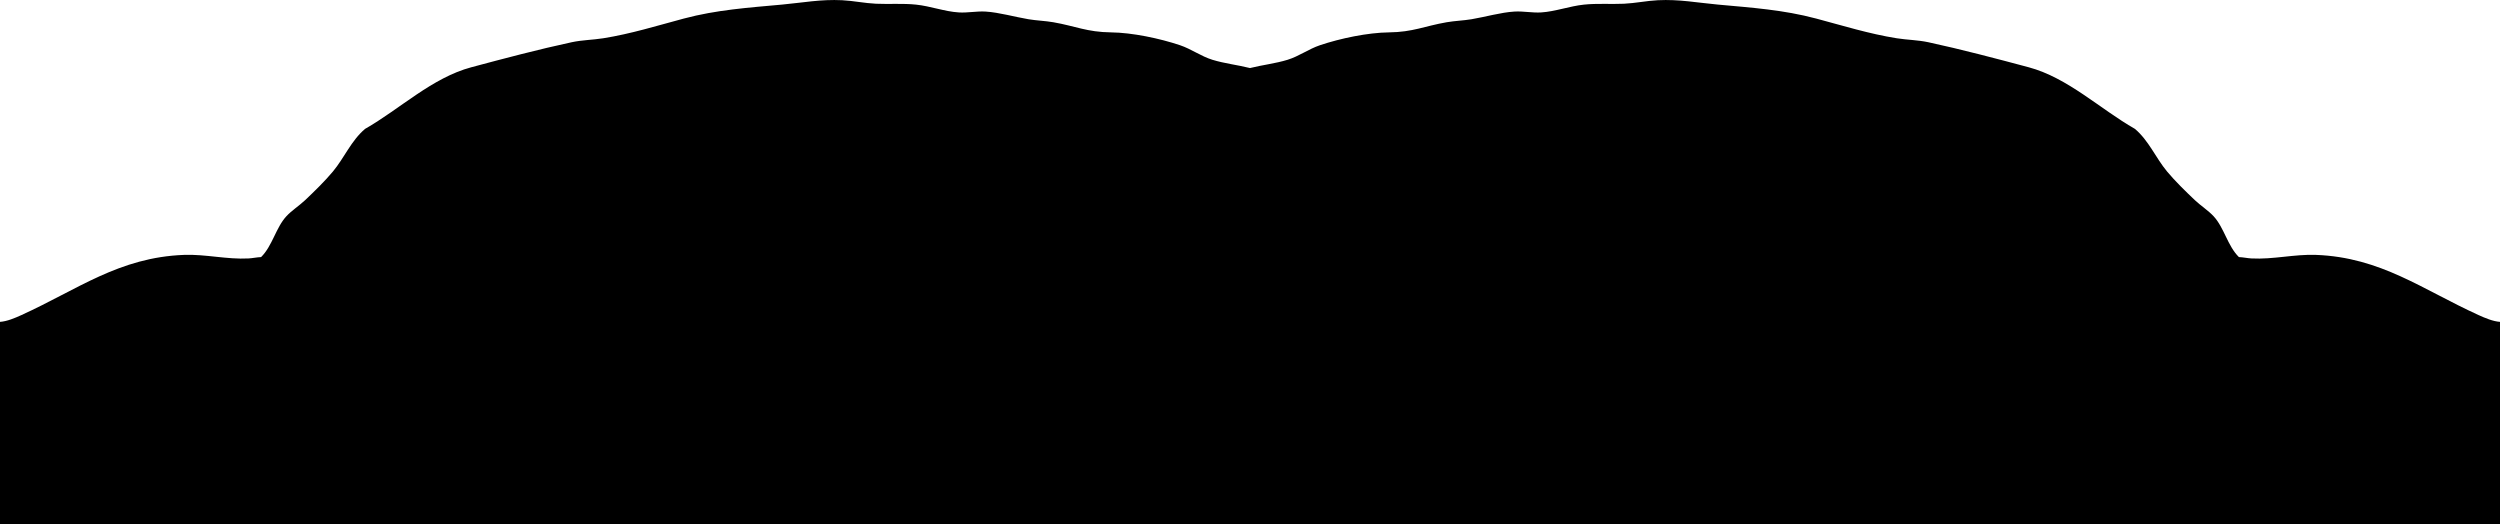 <?xml version="1.0" encoding="UTF-8"?>
<svg id="b" data-name="レイヤー 2" xmlns="http://www.w3.org/2000/svg" viewBox="0 0 1435.7 301.15">
  <g id="c" data-name="レイヤー 1">
    <path d="M719.75,301.15H0v-116.31c3.97-.25,8.65-2.23,12.33-3.91,32.24-14.65,56.04-33.14,93.36-34.55,12.33-.47,24.59,2.7,37.03,2.04,2.36-.13,4.83-.69,7.22-.78,6.52-6.42,8.43-16.84,14.52-23.44,3.03-3.29,7.47-6.14,10.75-9.23,5.17-4.89,11.48-11.05,15.99-16.48,6.56-7.89,10.5-17.76,18.47-24.48,20-11.41,38.5-29.37,61.03-35.39,18.56-4.97,38.89-10.35,57.59-14.36,6.1-1.31,12.12-1.32,18.2-2.29,15.83-2.52,30.83-7.2,46.17-11.3,18.94-5.05,37.13-6.26,56.44-8.03,11.88-1.09,22.33-3.13,34.52-2.51,6.46.33,12.98,1.72,19.47,2.02,7.68.35,15.31-.29,22.98.51,8.19.85,16.46,3.98,24.5,4.48,5.19.33,10.29-.81,15.48-.49,7.71.48,16.75,3.09,24.58,4.4,4.71.79,9.56.91,14.27,1.73,12.7,2.21,19.39,5.67,33.11,5.82,12.19.13,27.99,3.46,39.64,7.37,6.48,2.18,12.07,6.35,18.61,8.37,7,2.16,14.49,2.95,21.59,4.75,7.1-1.79,14.59-2.59,21.59-4.75,6.54-2.02,12.13-6.19,18.61-8.37,11.65-3.92,27.46-7.24,39.64-7.37,13.73-.15,20.41-3.62,33.11-5.82,4.7-.82,9.55-.94,14.27-1.73,7.83-1.31,16.87-3.93,24.58-4.4,5.19-.32,10.29.82,15.48.49,8.04-.51,16.31-3.63,24.5-4.48,7.67-.8,15.3-.16,22.98-.51,6.49-.3,13.01-1.69,19.47-2.02,12.19-.62,22.64,1.43,34.52,2.51,19.31,1.77,37.5,2.98,56.44,8.03,15.34,4.09,30.34,8.77,46.17,11.3,6.08.97,12.1.98,18.2,2.29,18.7,4.02,39.03,9.4,57.59,14.36,22.53,6.03,41.02,23.98,61.03,35.39,7.98,6.72,11.91,16.59,18.47,24.48,4.51,5.42,10.82,11.59,15.99,16.48,3.27,3.1,7.71,5.95,10.75,9.23,6.09,6.6,8,17.02,14.52,23.44,2.39.09,4.86.65,7.22.78,12.44.66,24.7-2.5,37.03-2.04,37.32,1.41,61.12,19.9,93.36,34.55,3.68,1.67,8.36,3.66,12.33,3.91v116.31h-715.95Z"/>
  </g>
</svg>